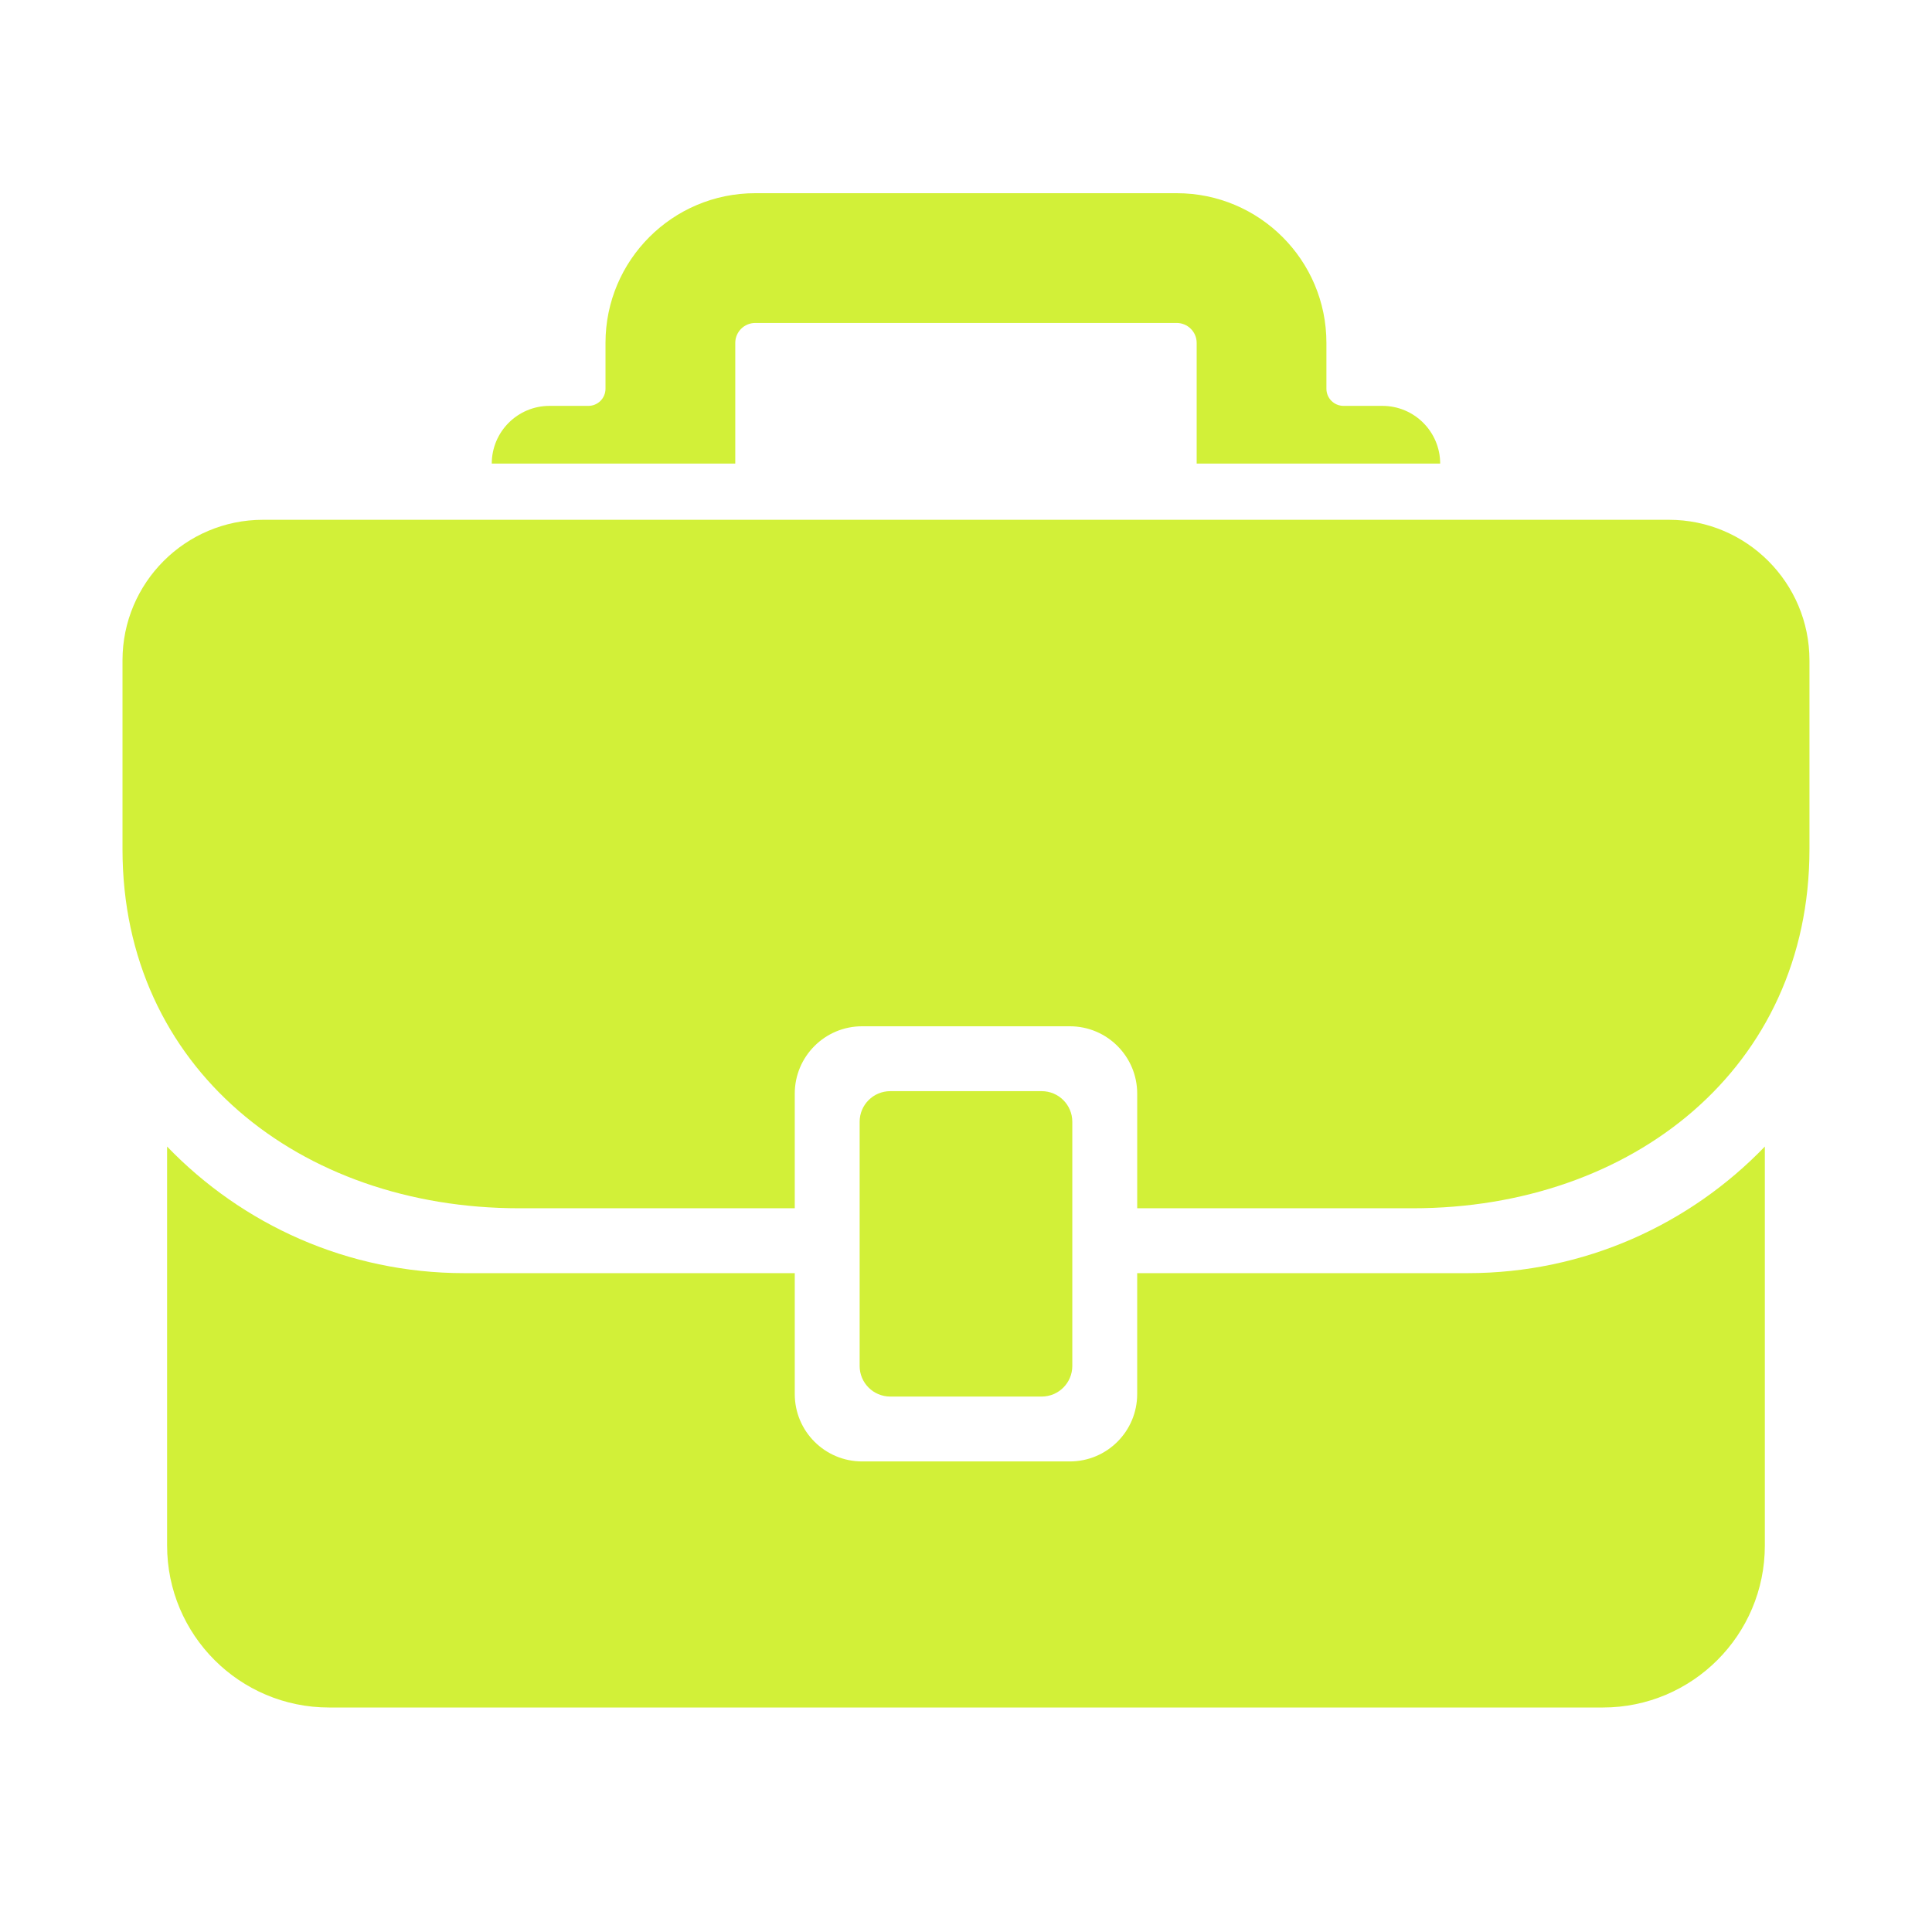 <?xml version="1.0" encoding="UTF-8"?>
<svg xmlns="http://www.w3.org/2000/svg" xmlns:xlink="http://www.w3.org/1999/xlink" width="500" zoomAndPan="magnify" viewBox="0 0 375 375" height="500" preserveAspectRatio="xMidYMid meet" version="1.0">
  <defs>
    <clipPath id="db17c6b55a">
      <path d="M 32 222 L 343 222 L 343 331.5 L 32 331.5 Z M 32 222 " clip-rule="nonzero"></path>
    </clipPath>
    <clipPath id="8ecb52451e">
      <path d="M 95 37.5 L 280 37.5 L 280 90 L 95 90 Z M 95 37.5 " clip-rule="nonzero"></path>
    </clipPath>
    <clipPath id="eb659dee6a">
      <path d="M 23.52 100 L 351.27 100 L 351.27 235 L 23.52 235 Z M 23.52 100 " clip-rule="nonzero"></path>
    </clipPath>
  </defs>
  <g clip-path="url(#db17c6b55a)">
    <path fill="#d2f038" d="M 90.102 247.117 C 67.438 247.117 47.012 237.672 32.434 222.547 L 32.434 299.984 C 32.434 317.348 46.512 331.426 63.875 331.426 L 311.113 331.426 C 328.477 331.426 342.555 317.348 342.555 299.984 L 342.555 222.547 C 327.977 237.668 307.551 247.117 284.887 247.117 L 220.727 247.117 L 220.727 270.59 C 220.727 277.812 214.875 283.664 207.652 283.664 L 167.336 283.664 C 160.113 283.664 154.262 277.812 154.262 270.59 L 154.262 247.117 Z M 90.102 247.117 " fill-opacity="1" fill-rule="nonzero"></path>
  </g>
  <path fill="#d2f038" d="M 172.797 271.07 L 202.191 271.07 C 205.473 271.07 208.133 268.41 208.133 265.129 L 208.133 217.734 C 208.133 214.453 205.473 211.793 202.191 211.793 L 172.797 211.793 C 169.516 211.793 166.855 214.453 166.855 217.734 L 166.855 265.129 C 166.855 268.414 169.516 271.07 172.797 271.07 Z M 172.797 271.07 " fill-opacity="1" fill-rule="nonzero"></path>
  <g clip-path="url(#8ecb52451e)">
    <path fill="#d2f038" d="M 228.402 37.5 L 146.586 37.5 C 130.539 37.5 117.527 50.508 117.527 66.559 L 117.527 75.457 C 117.527 77.293 116.039 78.781 114.203 78.781 L 106.66 78.781 C 100.473 78.781 95.461 83.793 95.449 89.977 L 142.715 89.977 L 142.715 66.559 C 142.715 64.422 144.453 62.688 146.586 62.688 L 228.402 62.688 C 230.535 62.688 232.273 64.422 232.273 66.559 L 232.273 89.977 L 279.539 89.977 C 279.527 83.793 274.512 78.781 268.324 78.781 L 260.781 78.781 C 258.949 78.781 257.457 77.293 257.457 75.457 L 257.457 66.559 C 257.461 50.508 244.449 37.5 228.402 37.5 Z M 228.402 37.5 " fill-opacity="1" fill-rule="nonzero"></path>
  </g>
  <g clip-path="url(#eb659dee6a)">
    <path fill="#d2f038" d="M 323.926 100.891 L 51.062 100.891 C 35.992 100.891 23.777 113.105 23.777 128.176 L 23.777 164.84 C 23.777 207.344 58.234 234.523 100.738 234.523 L 154.262 234.523 L 154.262 212.273 C 154.262 205.055 160.113 199.199 167.336 199.199 L 207.656 199.199 C 214.875 199.199 220.73 205.055 220.73 212.273 L 220.73 234.523 L 274.254 234.523 C 316.758 234.523 351.215 207.344 351.215 164.84 L 351.215 128.176 C 351.215 113.105 338.996 100.891 323.926 100.891 Z M 323.926 100.891 " fill-opacity="1" fill-rule="nonzero"></path>
  </g>
</svg>

